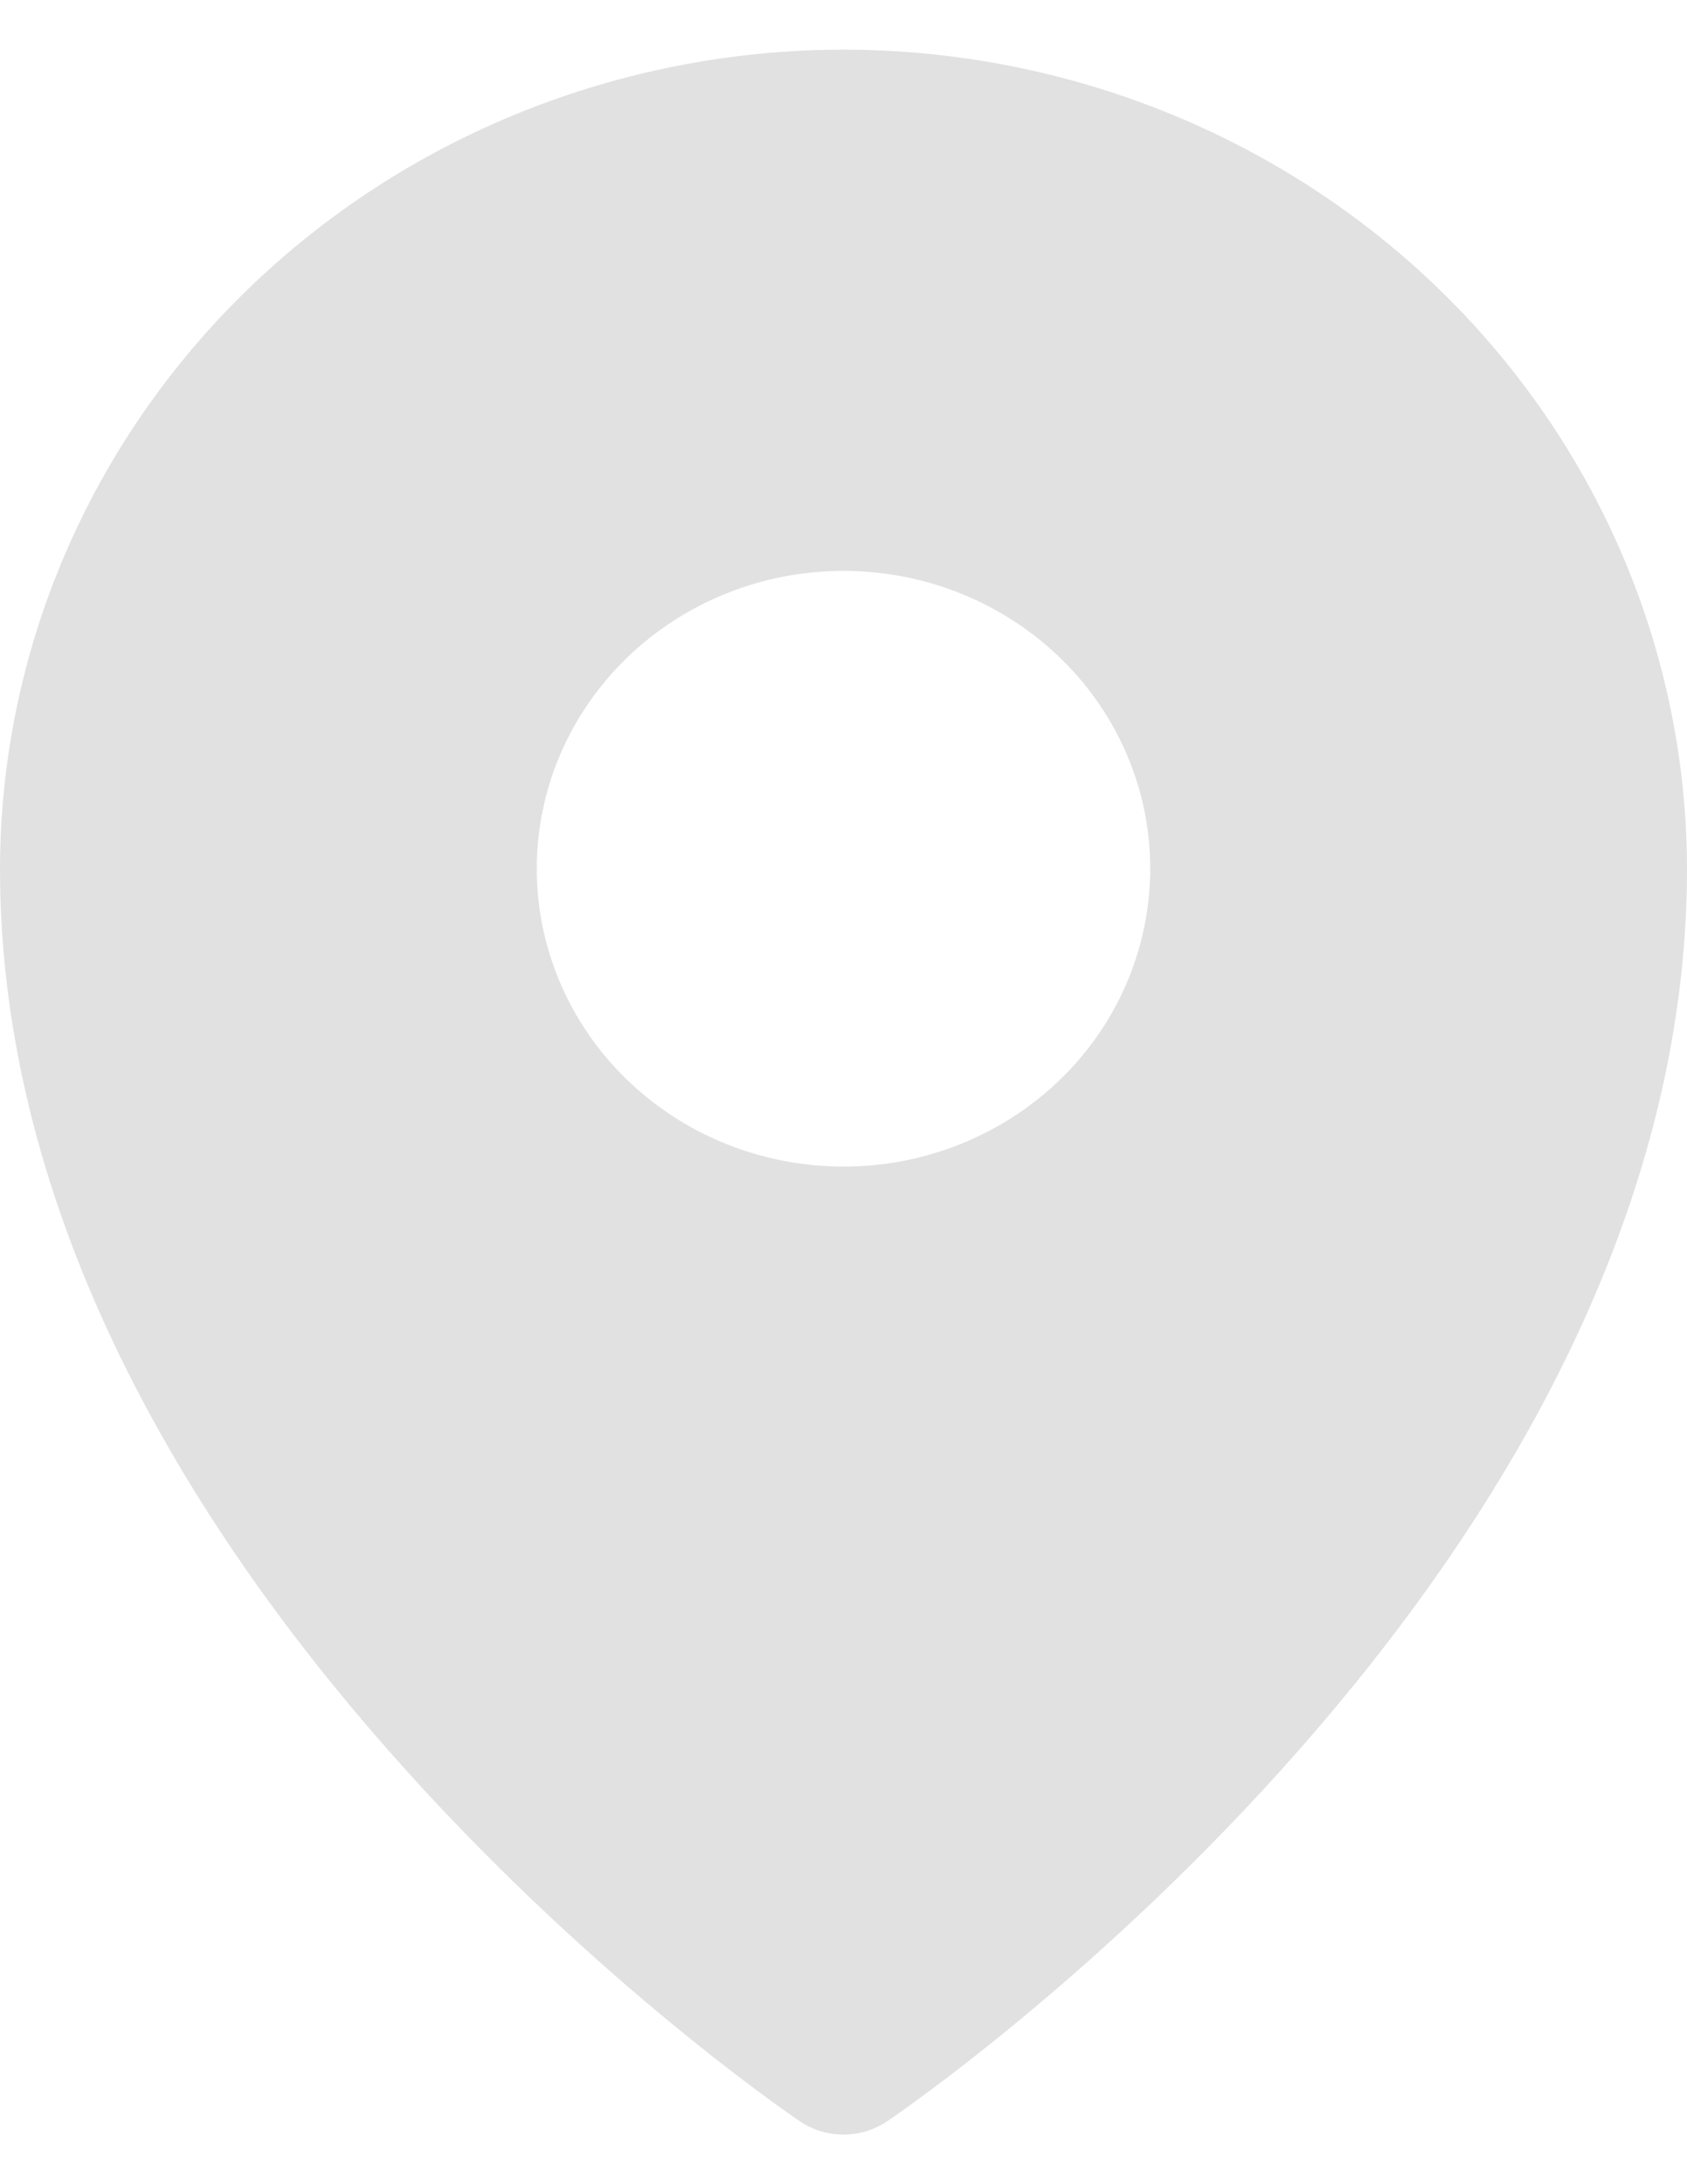 <svg width="17" height="22" viewBox="0 0 17 22" fill="none" xmlns="http://www.w3.org/2000/svg">
<path d="M8.5 0.5C6.246 0.502 4.086 1.372 2.492 2.919C0.899 4.466 0.003 6.563 0 8.75C0 15.809 7.727 21.141 8.057 21.364C8.187 21.453 8.341 21.5 8.5 21.5C8.659 21.5 8.813 21.453 8.943 21.364C9.273 21.141 17 15.809 17 8.75C16.997 6.563 16.101 4.466 14.508 2.919C12.914 1.372 10.754 0.502 8.5 0.5ZM8.5 5.75C9.111 5.75 9.709 5.926 10.217 6.256C10.726 6.585 11.122 7.054 11.356 7.602C11.59 8.15 11.651 8.753 11.531 9.335C11.412 9.917 11.118 10.452 10.686 10.871C10.253 11.291 9.703 11.577 9.103 11.693C8.503 11.808 7.882 11.749 7.317 11.522C6.752 11.295 6.27 10.91 5.93 10.417C5.59 9.923 5.409 9.343 5.409 8.75C5.409 7.954 5.735 7.191 6.314 6.629C6.894 6.066 7.68 5.75 8.5 5.75Z" fill="#D9D9D9" fill-opacity="0.8"/>
</svg>

